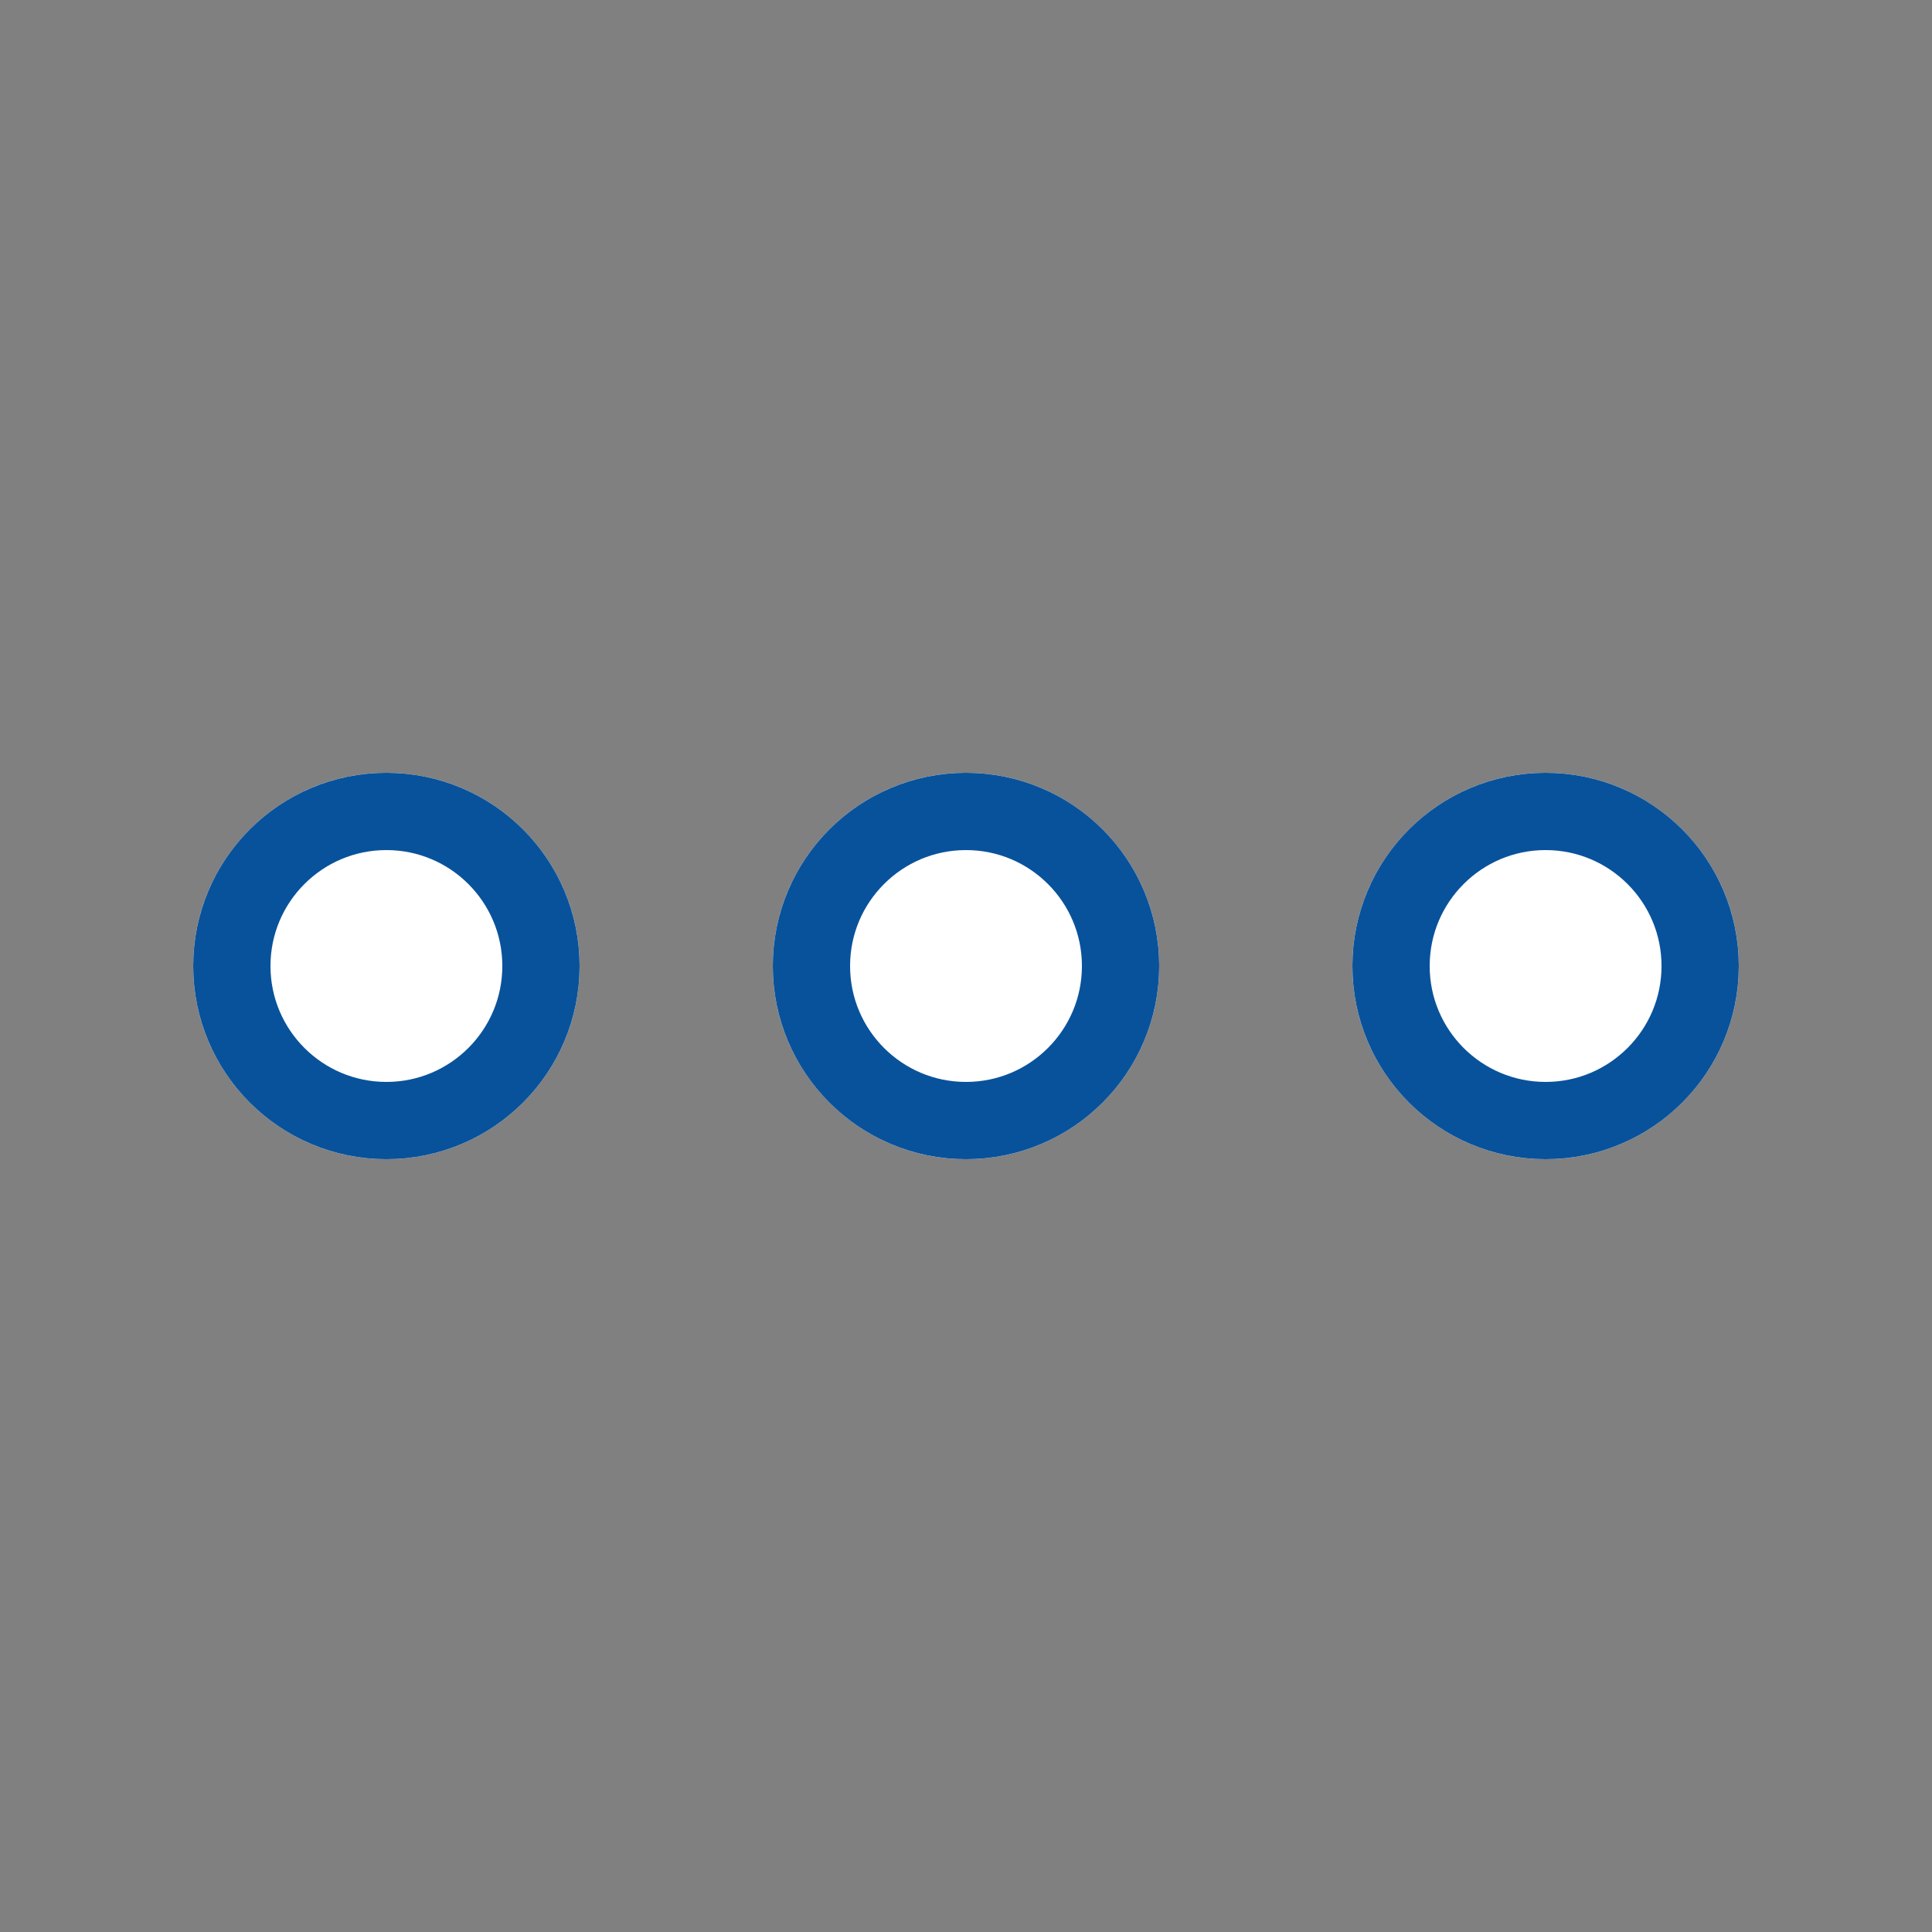 <svg xmlns="http://www.w3.org/2000/svg" xmlns:xlink="http://www.w3.org/1999/xlink" width="50" height="50" viewBox="0 0 50 50">
  <rect x="0" y="0" width="50" height="50" fill="#808080" stroke="none"/>
  <defs>
    <style>
      .cls-1 {
        fill: #08529b;
        stroke: #707070;
      }

      .cls-2 {
        clip-path: url(#clip-path);
      }

      .cls-3 {
        fill: #fff;
        stroke: #08529b;
        stroke-width: 2px;
      }

      .cls-4 {
        stroke: none;
      }

      .cls-5 {
        fill: none;
      }
    </style>
    <clipPath id="clip-path">
      <rect id="Rectangle_13386" data-name="Rectangle 13386" class="cls-1" width="50" height="50" transform="translate(203 1770)"/>
    </clipPath>
  </defs>
  <g id="ico_menuothers" class="cls-2" transform="translate(-203 -1770)">
    <g id="Group_24704" data-name="Group 24704" transform="translate(0 -1)">
      <g id="Ellipse_7626" data-name="Ellipse 7626" class="cls-3" transform="translate(208 1791)">
        <circle class="cls-4" cx="5" cy="5" r="5"/>
        <circle class="cls-5" cx="5" cy="5" r="4"/>
      </g>
      <g id="Ellipse_7627" data-name="Ellipse 7627" class="cls-3" transform="translate(223 1791)">
        <circle class="cls-4" cx="5" cy="5" r="5"/>
        <circle class="cls-5" cx="5" cy="5" r="4"/>
      </g>
      <g id="Ellipse_7628" data-name="Ellipse 7628" class="cls-3" transform="translate(238 1791)">
        <circle class="cls-4" cx="5" cy="5" r="5"/>
        <circle class="cls-5" cx="5" cy="5" r="4"/>
      </g>
    </g>
  </g>
</svg>
